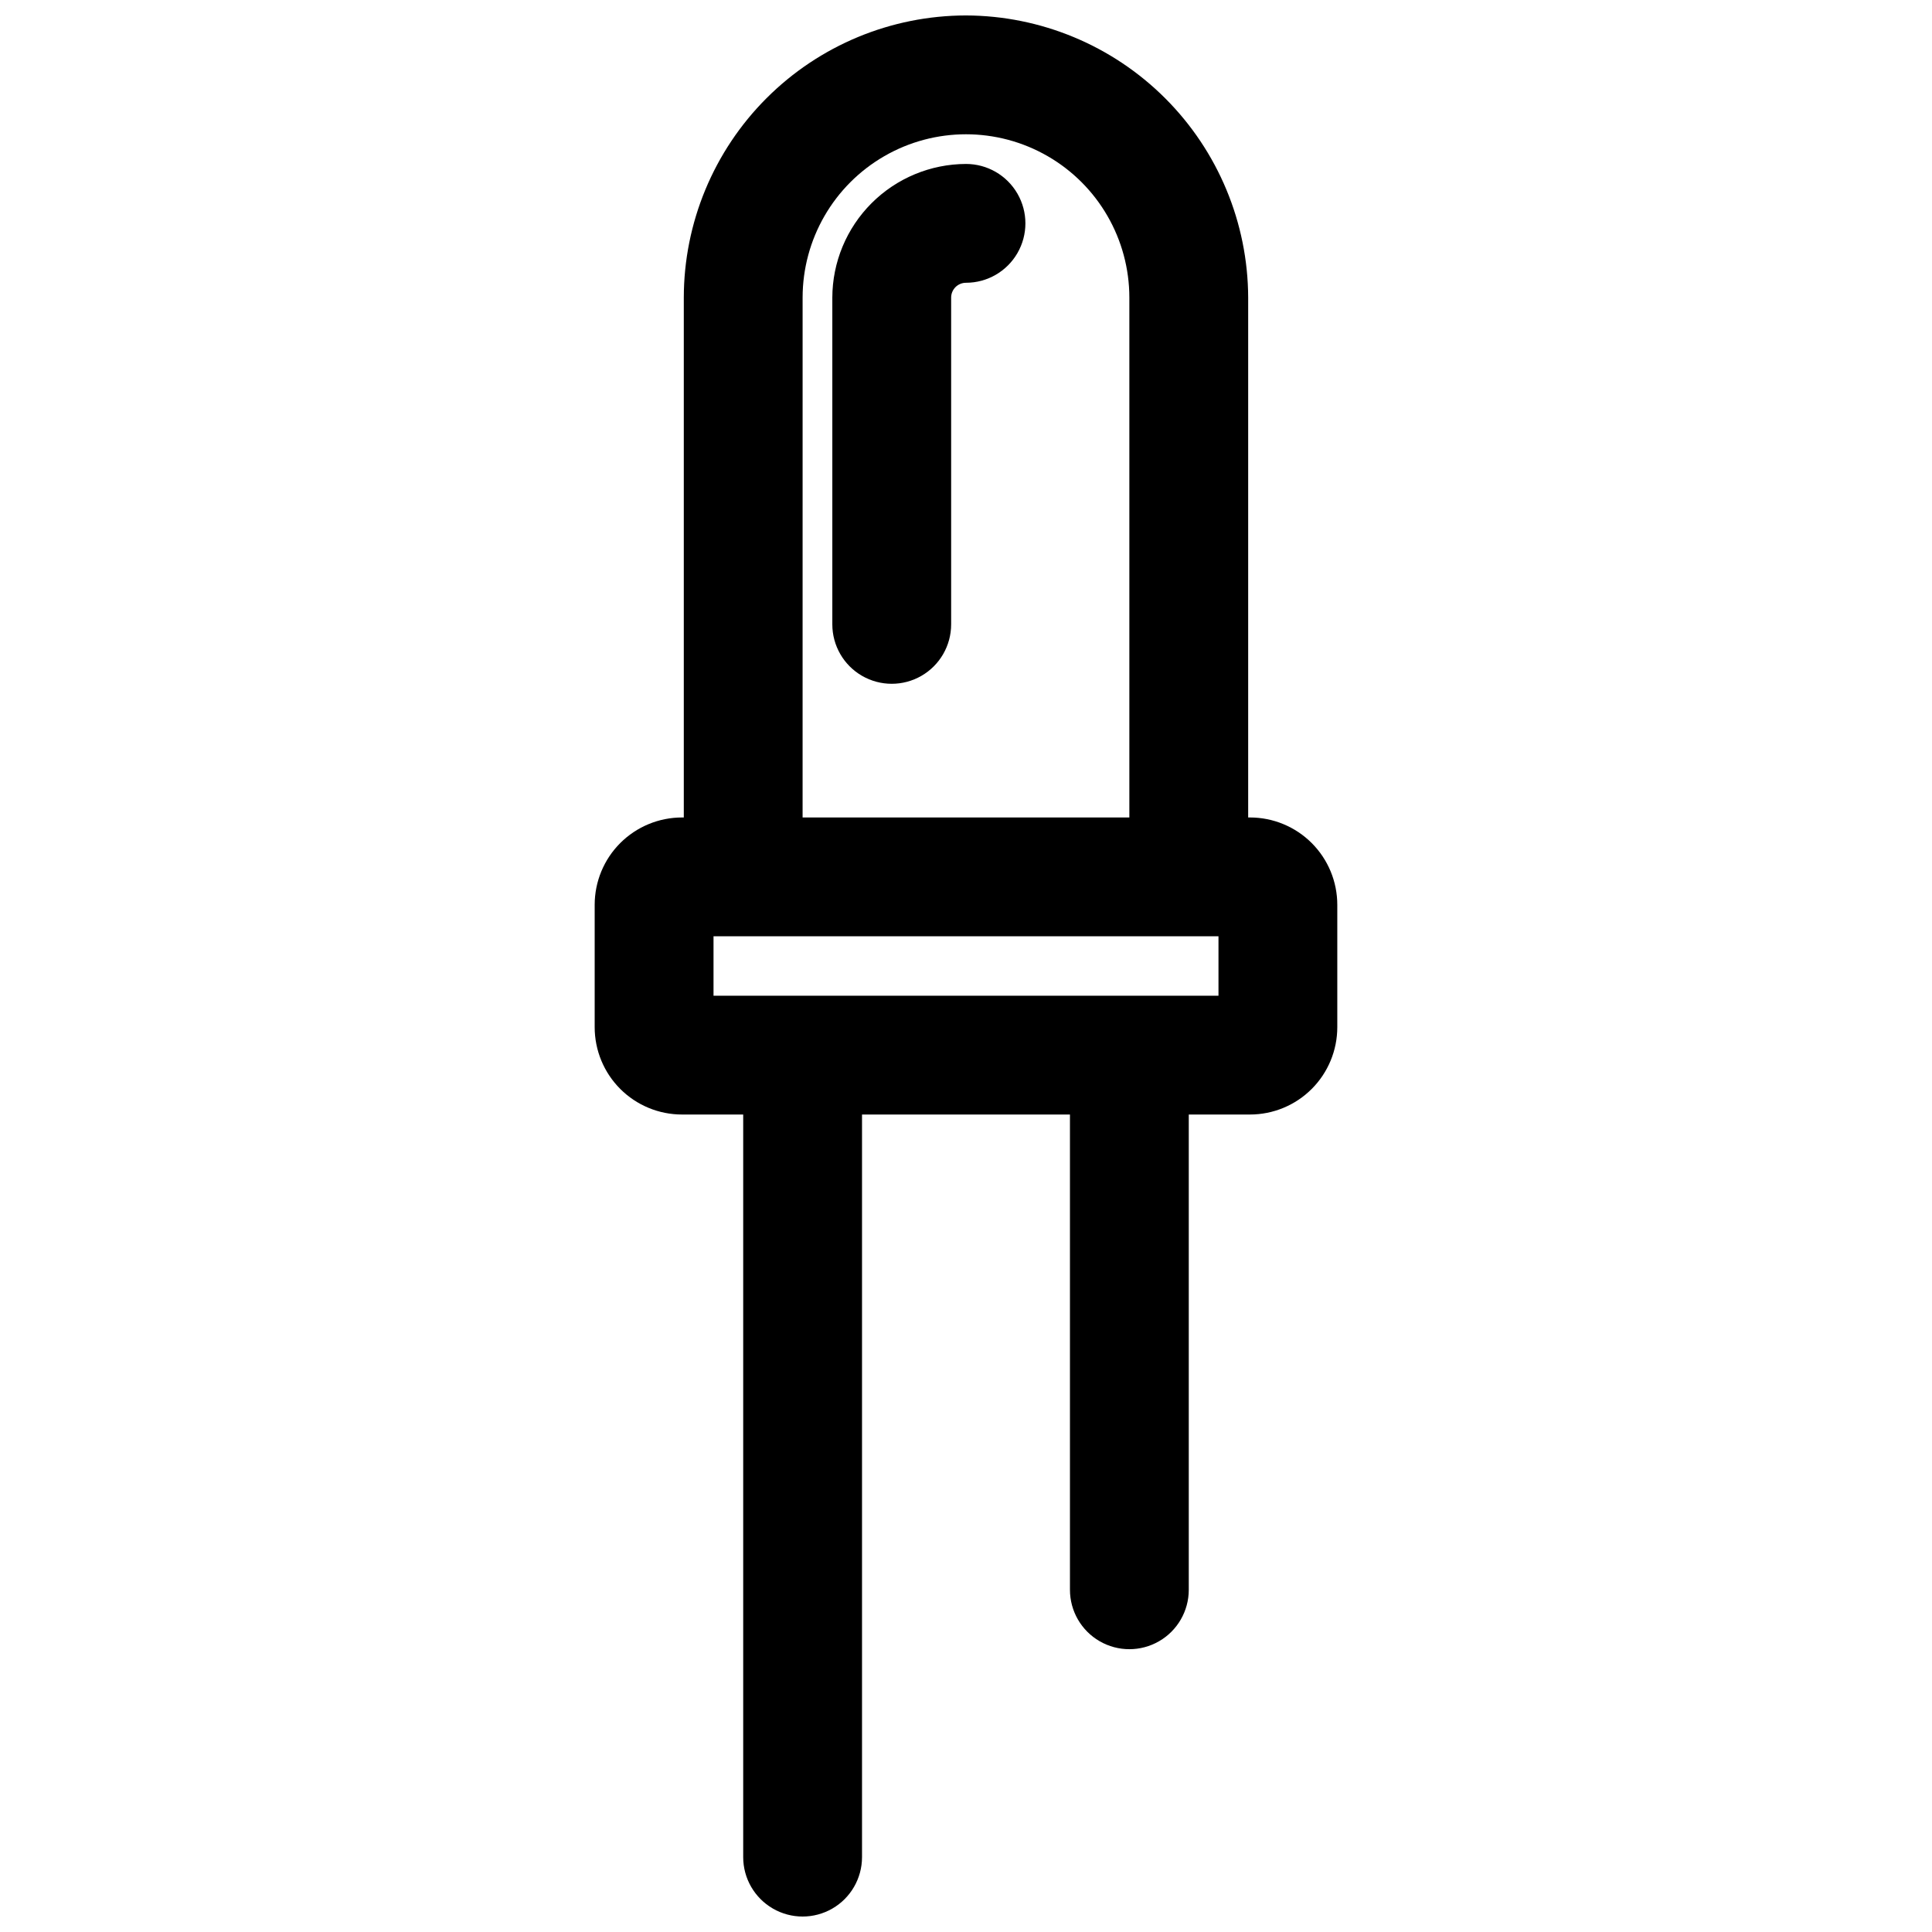 <?xml version="1.0" encoding="UTF-8"?>
<!-- Uploaded to: ICON Repo, www.svgrepo.com, Generator: ICON Repo Mixer Tools -->
<svg width="800px" height="800px" version="1.1" viewBox="144 144 512 512" xmlns="http://www.w3.org/2000/svg">
 <defs>
  <clipPath id="a">
   <path d="m301 148.09h198v503.81h-198z"/>
  </clipPath>
 </defs>
 <g clip-path="url(#a)">
  <path d="m324.74 439.36h16.215v196.8c0 5.625 3.004 10.82 7.875 13.633 4.871 2.812 10.871 2.812 15.742 0 4.871-2.812 7.871-8.008 7.871-13.633v-196.8h55.105v125.95c0 5.625 3 10.82 7.871 13.633s10.875 2.812 15.746 0c4.871-2.812 7.871-8.008 7.871-13.633v-125.95h16.215c6.141 0 12.027-2.438 16.367-6.781 4.34-4.34 6.777-10.227 6.777-16.363v-32.434c0-6.137-2.438-12.023-6.777-16.363-4.34-4.34-10.227-6.781-16.367-6.781h-0.473v-137.76c-0.062-19.816-7.961-38.801-21.973-52.812-14.008-14.012-32.996-21.91-52.809-21.973-19.828 0.02-38.84 7.906-52.859 21.926s-21.906 33.031-21.926 52.859v137.76h-0.473c-6.137 0-12.023 2.441-16.367 6.781-4.34 4.34-6.777 10.227-6.777 16.363v32.434c0 6.137 2.438 12.023 6.777 16.363 4.344 4.344 10.23 6.781 16.367 6.781zm142.17-31.488h-133.82v-15.746h133.82zm-110.21-184.99c0-15.469 8.25-29.762 21.648-37.496 13.395-7.734 29.898-7.734 43.297 0 13.395 7.734 21.645 22.027 21.645 37.496v137.76h-86.594z"/>
 </g>
 <path d="m400 187.45c-9.391 0.023-18.387 3.762-25.027 10.398-6.637 6.641-10.379 15.637-10.398 25.027v86.594-0.004c0 5.625 3 10.824 7.871 13.637 4.871 2.812 10.875 2.812 15.746 0s7.871-8.012 7.871-13.637v-86.59c0-2.176 1.762-3.938 3.938-3.938 5.625 0 10.82-3 13.633-7.871 2.812-4.871 2.812-10.875 0-15.746-2.812-4.871-8.008-7.871-13.633-7.871z"/>
</svg>